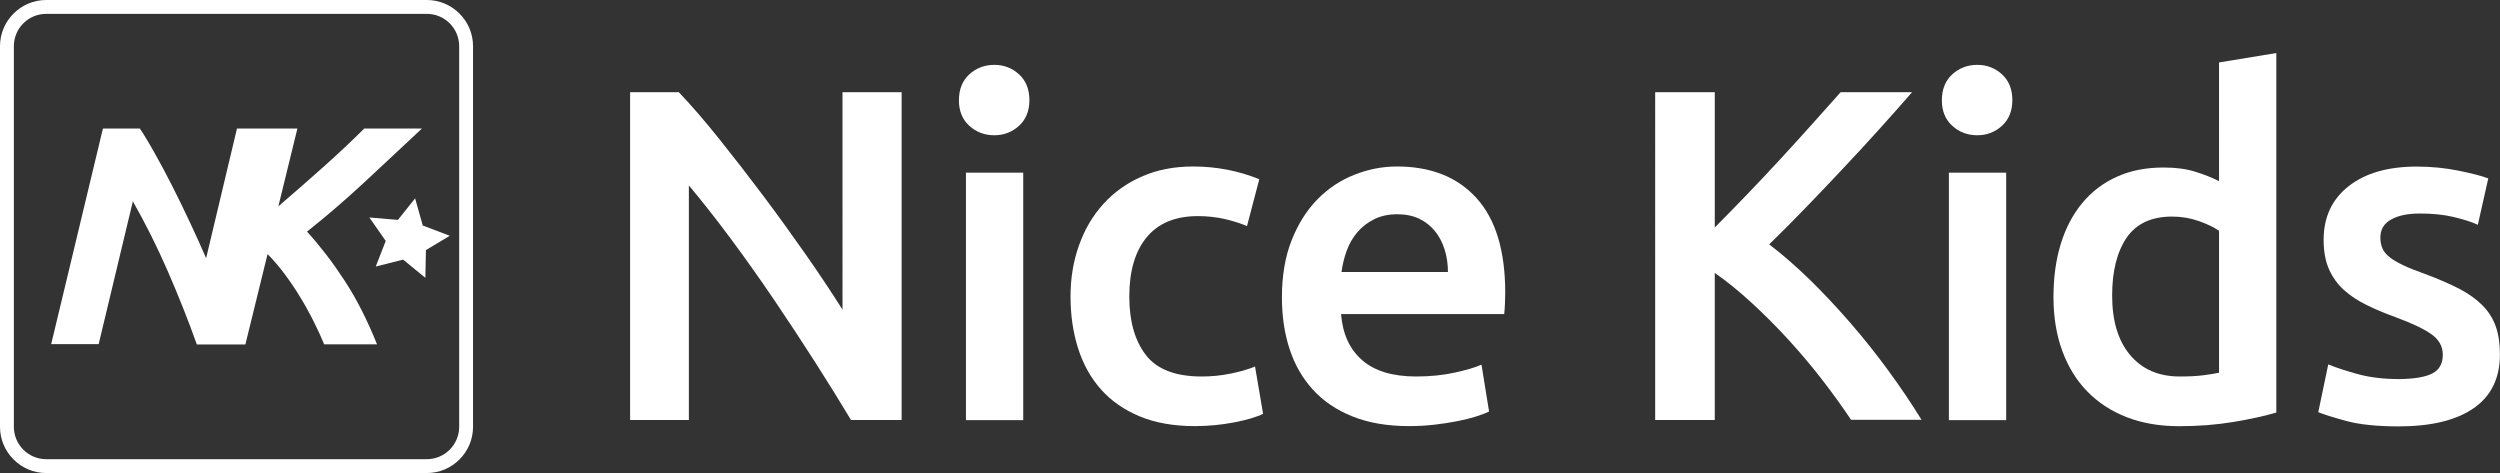<?xml version="1.0" encoding="utf-8"?>
<!-- Generator: Adobe Illustrator 25.4.1, SVG Export Plug-In . SVG Version: 6.00 Build 0)  -->
<!DOCTYPE svg PUBLIC "-//W3C//DTD SVG 1.1//EN" "http://www.w3.org/Graphics/SVG/1.1/DTD/svg11.dtd">
<svg version="1.1" id="Layer_1" xmlns="http://www.w3.org/2000/svg" xmlns:xlink="http://www.w3.org/1999/xlink" x="0px" y="0px"
	 viewBox="0 0 2705.9 512" style="enable-background:new 0 0 2705.9 512;" xml:space="preserve">
<rect x="0" y="0" width="2705.9" height="512" fill="#333333" stroke="none"/>
<g>
	<path style="fill:#FFFFFF;" d="M213,372.7c-4.7-13.2-9.7-26.5-15-39.8c-5.3-13.3-10.8-26.5-16.6-39.8c-5.8-13.2-11.8-26.1-18.1-38.7
		s-12.8-24.7-19.5-36.5l-18.5,77.3l-18.5,77.3H81.1H55.4l28-116.7l28-116.7h20h20c2.6,3.9,5.3,8.2,8,12.8c2.8,4.6,5.7,9.6,8.6,14.9
		c3,5.3,6,10.9,9.1,16.6c3.1,5.8,6.2,11.7,9.3,17.9c3.1,6.2,6.3,12.5,9.4,18.9s6.3,13,9.4,19.7c3.1,6.7,6.2,13.3,9.2,19.9
		c3,6.6,5.9,13.2,8.7,19.7l16.7-70.2l16.7-70.2h32.7h32.7l-10.3,42.1l-10.3,42.1c8.8-7.5,17.3-14.9,25.5-22.1
		c8.3-7.2,16.3-14.3,24-21.2c7.7-6.9,15.2-13.8,22.5-20.6c7.2-6.8,14.2-13.6,21-20.3h31.2h31.2c-10.2,9.5-20.4,19.1-30.5,28.5
		c-10.1,9.5-20.2,18.9-30.3,28.3c-10.1,9.4-20.4,18.6-31,27.8s-21.4,18.1-32.6,27c7.1,7.7,14,16.1,20.8,24.9s13.4,18.3,20,28.3
		c6.5,10,12.7,20.7,18.5,32.2c5.8,11.5,11.3,23.6,16.5,36.6h-28.6h-28.6c-1.6-3.8-3.3-7.8-5.2-11.9c-1.9-4.1-3.9-8.3-6.1-12.7
		c-2.2-4.4-4.5-8.8-6.9-13.1c-2.4-4.4-4.9-8.8-7.6-13.1c-2.6-4.4-5.4-8.7-8.2-12.9s-5.8-8.3-8.8-12.4c-3-4-6.1-7.9-9.2-11.5
		c-3.1-3.6-6.2-7-9.3-10.1l-12,48.9l-12,48.9h-26.3H213z"/>
	<polygon style="fill:#FFFFFF;" points="486.8,255.2 461,270.7 460.4,300.7 436.3,281 406.7,288.5 417.5,260.8 399.8,235.4 430.7,238 
		449.3,214.7 457.6,244.1 	"/>
	<g>
		<path style="fill:#FFFFFF;" d="M462,15c19.3,0,35,15.7,35,35v412c0,19.3-15.7,35-35,35H50c-19.3,0-35-15.7-35-35V50c0-19.3,15.7-35,35-35
			H462 M462,0H50C22.5,0,0,22.5,0,50v412c0,27.5,22.5,50,50,50h412c27.5,0,50-22.5,50-50V50C512,22.5,489.5,0,462,0L462,0z"/>
	</g>
	<path style="fill:#FFFFFF;" d="M882.2,391.9c-14.3-22.4-29.2-44.9-44.5-67.6c-15.4-22.7-31-44.7-46.8-66s-31-40.5-45.3-57.6v253.9H682V99.8
		h52.7c13.7,14.3,28.3,31.3,44,50.9c15.7,19.6,31.5,40,47.4,61.2c15.9,21.2,31.2,42.4,46.1,63.7s28.1,41.2,39.7,59.6V99.8h64v354.8
		h-54.8C909.5,435.2,896.5,414.3,882.2,391.9z"/>
	<path style="fill:#FFFFFF;" d="M1102.9,136.2c-7.5,6.8-16.4,10.2-26.6,10.2c-10.6,0-19.6-3.4-27.1-10.2c-7.5-6.8-11.3-16-11.3-27.6
		c0-11.9,3.8-21.3,11.3-28.2c7.5-6.8,16.6-10.2,27.1-10.2c10.2,0,19.1,3.4,26.6,10.2c7.5,6.8,11.3,16.2,11.3,28.2
		C1114.1,120.1,1110.4,129.4,1102.9,136.2z M1045.5,454.6V186.9h62v267.8H1045.5z"/>
	<path style="fill:#FFFFFF;" d="M1167.9,265.5c6.1-17.2,14.9-32.2,26.4-44.8c11.4-12.6,25.3-22.5,41.7-29.7s34.8-10.8,55.3-10.8
		c25.3,0,49.2,4.6,71.7,13.8l-13.3,50.7c-7.2-3.1-15.3-5.6-24.3-7.7c-9-2-18.7-3.1-28.9-3.1c-24.2,0-42.7,7.6-55.3,22.8
		c-12.6,15.2-18.9,36.6-18.9,64.3c0,26.6,6,47.7,17.9,63.2c11.9,15.5,32.1,23.3,60.4,23.3c10.6,0,21-1,31.2-3.1
		c10.2-2,19.1-4.6,26.6-7.7l8.7,51.2c-6.8,3.4-17.2,6.5-31,9.2c-13.8,2.7-28.1,4.1-42.8,4.1c-22.9,0-42.8-3.5-59.6-10.5
		c-16.9-7-30.9-16.7-42-29.2c-11.1-12.5-19.4-27.3-24.8-44.5c-5.5-17.2-8.2-35.9-8.2-56.1C1158.7,301.2,1161.7,282.7,1167.9,265.5z"
		/>
	<path style="fill:#FFFFFF;" d="M1398,260.1c7-17.7,16.3-32.5,27.9-44.3c11.6-11.8,24.9-20.7,39.9-26.6c15-6,30.4-9,46.1-9
		c36.9,0,65.6,11.4,86.3,34.3s31,57,31,102.4c0,3.4-0.1,7.3-0.3,11.5s-0.4,8.1-0.8,11.5h-176.6c1.7,21.5,9.3,38.1,22.8,49.9
		c13.5,11.8,33,17.7,58.6,17.7c15,0,28.8-1.4,41.2-4.1c12.5-2.7,22.3-5.6,29.4-8.7l8.2,50.7c-3.4,1.7-8.1,3.5-14.1,5.4
		s-12.8,3.6-20.5,5.1c-7.7,1.5-16,2.8-24.8,3.8c-8.9,1-17.9,1.5-27.1,1.5c-23.6,0-44-3.5-61.4-10.5c-17.4-7-31.7-16.7-43-29.2
		c-11.3-12.5-19.6-27.1-25.1-44c-5.5-16.9-8.2-35.4-8.2-55.6C1387.5,298.5,1391,277.8,1398,260.1z M1563.6,270.1
		c-2.4-7.7-5.9-14.3-10.5-20c-4.6-5.6-10.2-10.1-16.9-13.3c-6.7-3.2-14.6-4.9-23.8-4.9c-9.6,0-17.9,1.8-25.1,5.4
		s-13.2,8.3-18.2,14.1c-4.9,5.8-8.8,12.5-11.5,20c-2.7,7.5-4.6,15.2-5.6,23h115.2C1567.2,285.9,1566,277.7,1563.6,270.1z"/>
	<path style="fill:#FFFFFF;" d="M1972.7,411.6c-11.6-15-23.8-29.5-36.6-43.5c-12.8-14-26-27.3-39.7-39.9c-13.7-12.6-27.1-23.6-40.4-32.8
		v159.2h-64.5V99.8h64.5v146.4c11.3-11.3,23-23.3,35.3-36.1s24.5-25.8,36.6-38.9c12.1-13.1,23.6-25.9,34.6-38.1
		c10.9-12.3,20.8-23.4,29.7-33.3h77.3c-11.3,13-23.2,26.5-35.8,40.4c-12.6,14-25.6,28.1-38.9,42.2c-13.3,14.2-26.7,28.2-40.2,42.2
		c-13.5,14-26.7,27.3-39.7,39.9c14.3,10.9,28.9,23.6,43.8,38.1c14.8,14.5,29.4,30,43.8,46.6s28.1,33.8,41.2,51.7
		c13.1,17.9,25.2,35.8,36.1,53.5h-76.3C1994.6,441,1984.3,426.7,1972.7,411.6z"/>
	<path style="fill:#FFFFFF;" d="M2166.8,136.2c-7.5,6.8-16.4,10.2-26.6,10.2c-10.6,0-19.6-3.4-27.1-10.2c-7.5-6.8-11.3-16-11.3-27.6
		c0-11.9,3.8-21.3,11.3-28.2c7.5-6.8,16.6-10.2,27.1-10.2c10.2,0,19.1,3.4,26.6,10.2c7.5,6.8,11.3,16.2,11.3,28.2
		C2178,120.1,2174.3,129.4,2166.8,136.2z M2109.4,454.6V186.9h62v267.8H2109.4z"/>
	<path style="fill:#FFFFFF;" d="M2417.4,456.7c-18.6,3.1-38.1,4.6-58.6,4.6c-21.2,0-40.1-3.2-56.8-9.7c-16.7-6.5-31-15.8-42.8-27.9
		c-11.8-12.1-20.8-26.8-27.1-44s-9.5-36.6-9.5-58.1c0-21.2,2.6-40.4,7.9-57.6c5.3-17.2,13.1-32,23.3-44.3
		c10.2-12.3,22.7-21.8,37.4-28.4c14.7-6.7,31.6-10,50.7-10c13,0,24.4,1.5,34.3,4.6c9.9,3.1,18.4,6.5,25.6,10.2V67.6l62-10.2v389.1
		C2451.4,450.2,2436,453.6,2417.4,456.7z M2305.5,384.2c13,15.5,30.9,23.3,53.8,23.3c9.9,0,18.3-0.4,25.3-1.3
		c7-0.9,12.7-1.8,17.2-2.8V249.8c-5.5-3.8-12.7-7.3-21.8-10.5c-9-3.2-18.7-4.9-28.9-4.9c-22.5,0-39,7.7-49.4,23
		c-10.4,15.4-15.6,36.2-15.6,62.5C2286.1,347.3,2292.5,368.7,2305.5,384.2z"/>
	<path style="fill:#FFFFFF;" d="M2632.7,404.2c7.5-3.9,11.3-10.7,11.3-20.2c0-8.9-4-16.2-12-22s-21.2-12.1-39.7-18.9
		c-11.3-4.1-21.6-8.4-31-13.1c-9.4-4.6-17.5-10-24.3-16.1c-6.8-6.1-12.2-13.6-16.1-22.3c-3.9-8.7-5.9-19.4-5.9-32
		c0-24.6,9-43.9,27.1-58.1c18.1-14.2,42.7-21.2,73.7-21.2c15.7,0,30.7,1.5,45.1,4.4s25.1,5.7,32.3,8.4l-11.3,50.2
		c-6.8-3.1-15.5-5.9-26.1-8.4c-10.6-2.6-22.9-3.8-36.9-3.8c-12.6,0-22.9,2.1-30.7,6.4s-11.8,10.8-11.8,19.7c0,4.4,0.8,8.4,2.3,11.8
		c1.5,3.4,4.2,6.6,7.9,9.5s8.7,5.8,14.8,8.7s13.7,5.9,22.5,9c14.7,5.5,27.1,10.8,37.4,16.1c10.2,5.3,18.7,11.3,25.3,17.9
		c6.7,6.7,11.5,14.2,14.6,22.8s4.6,18.8,4.6,30.7c0,25.6-9.5,45-28.4,58.1c-18.9,13.1-46,19.7-81.2,19.7c-23.6,0-42.5-2-56.8-5.9
		c-14.3-3.9-24.4-7.1-30.2-9.5l10.8-51.7c9.2,3.8,20.2,7.3,33,10.8c12.8,3.4,27.4,5.1,43.8,5.1
		C2613.2,410.1,2625.2,408.1,2632.7,404.2z"/>
</g>
</svg>
